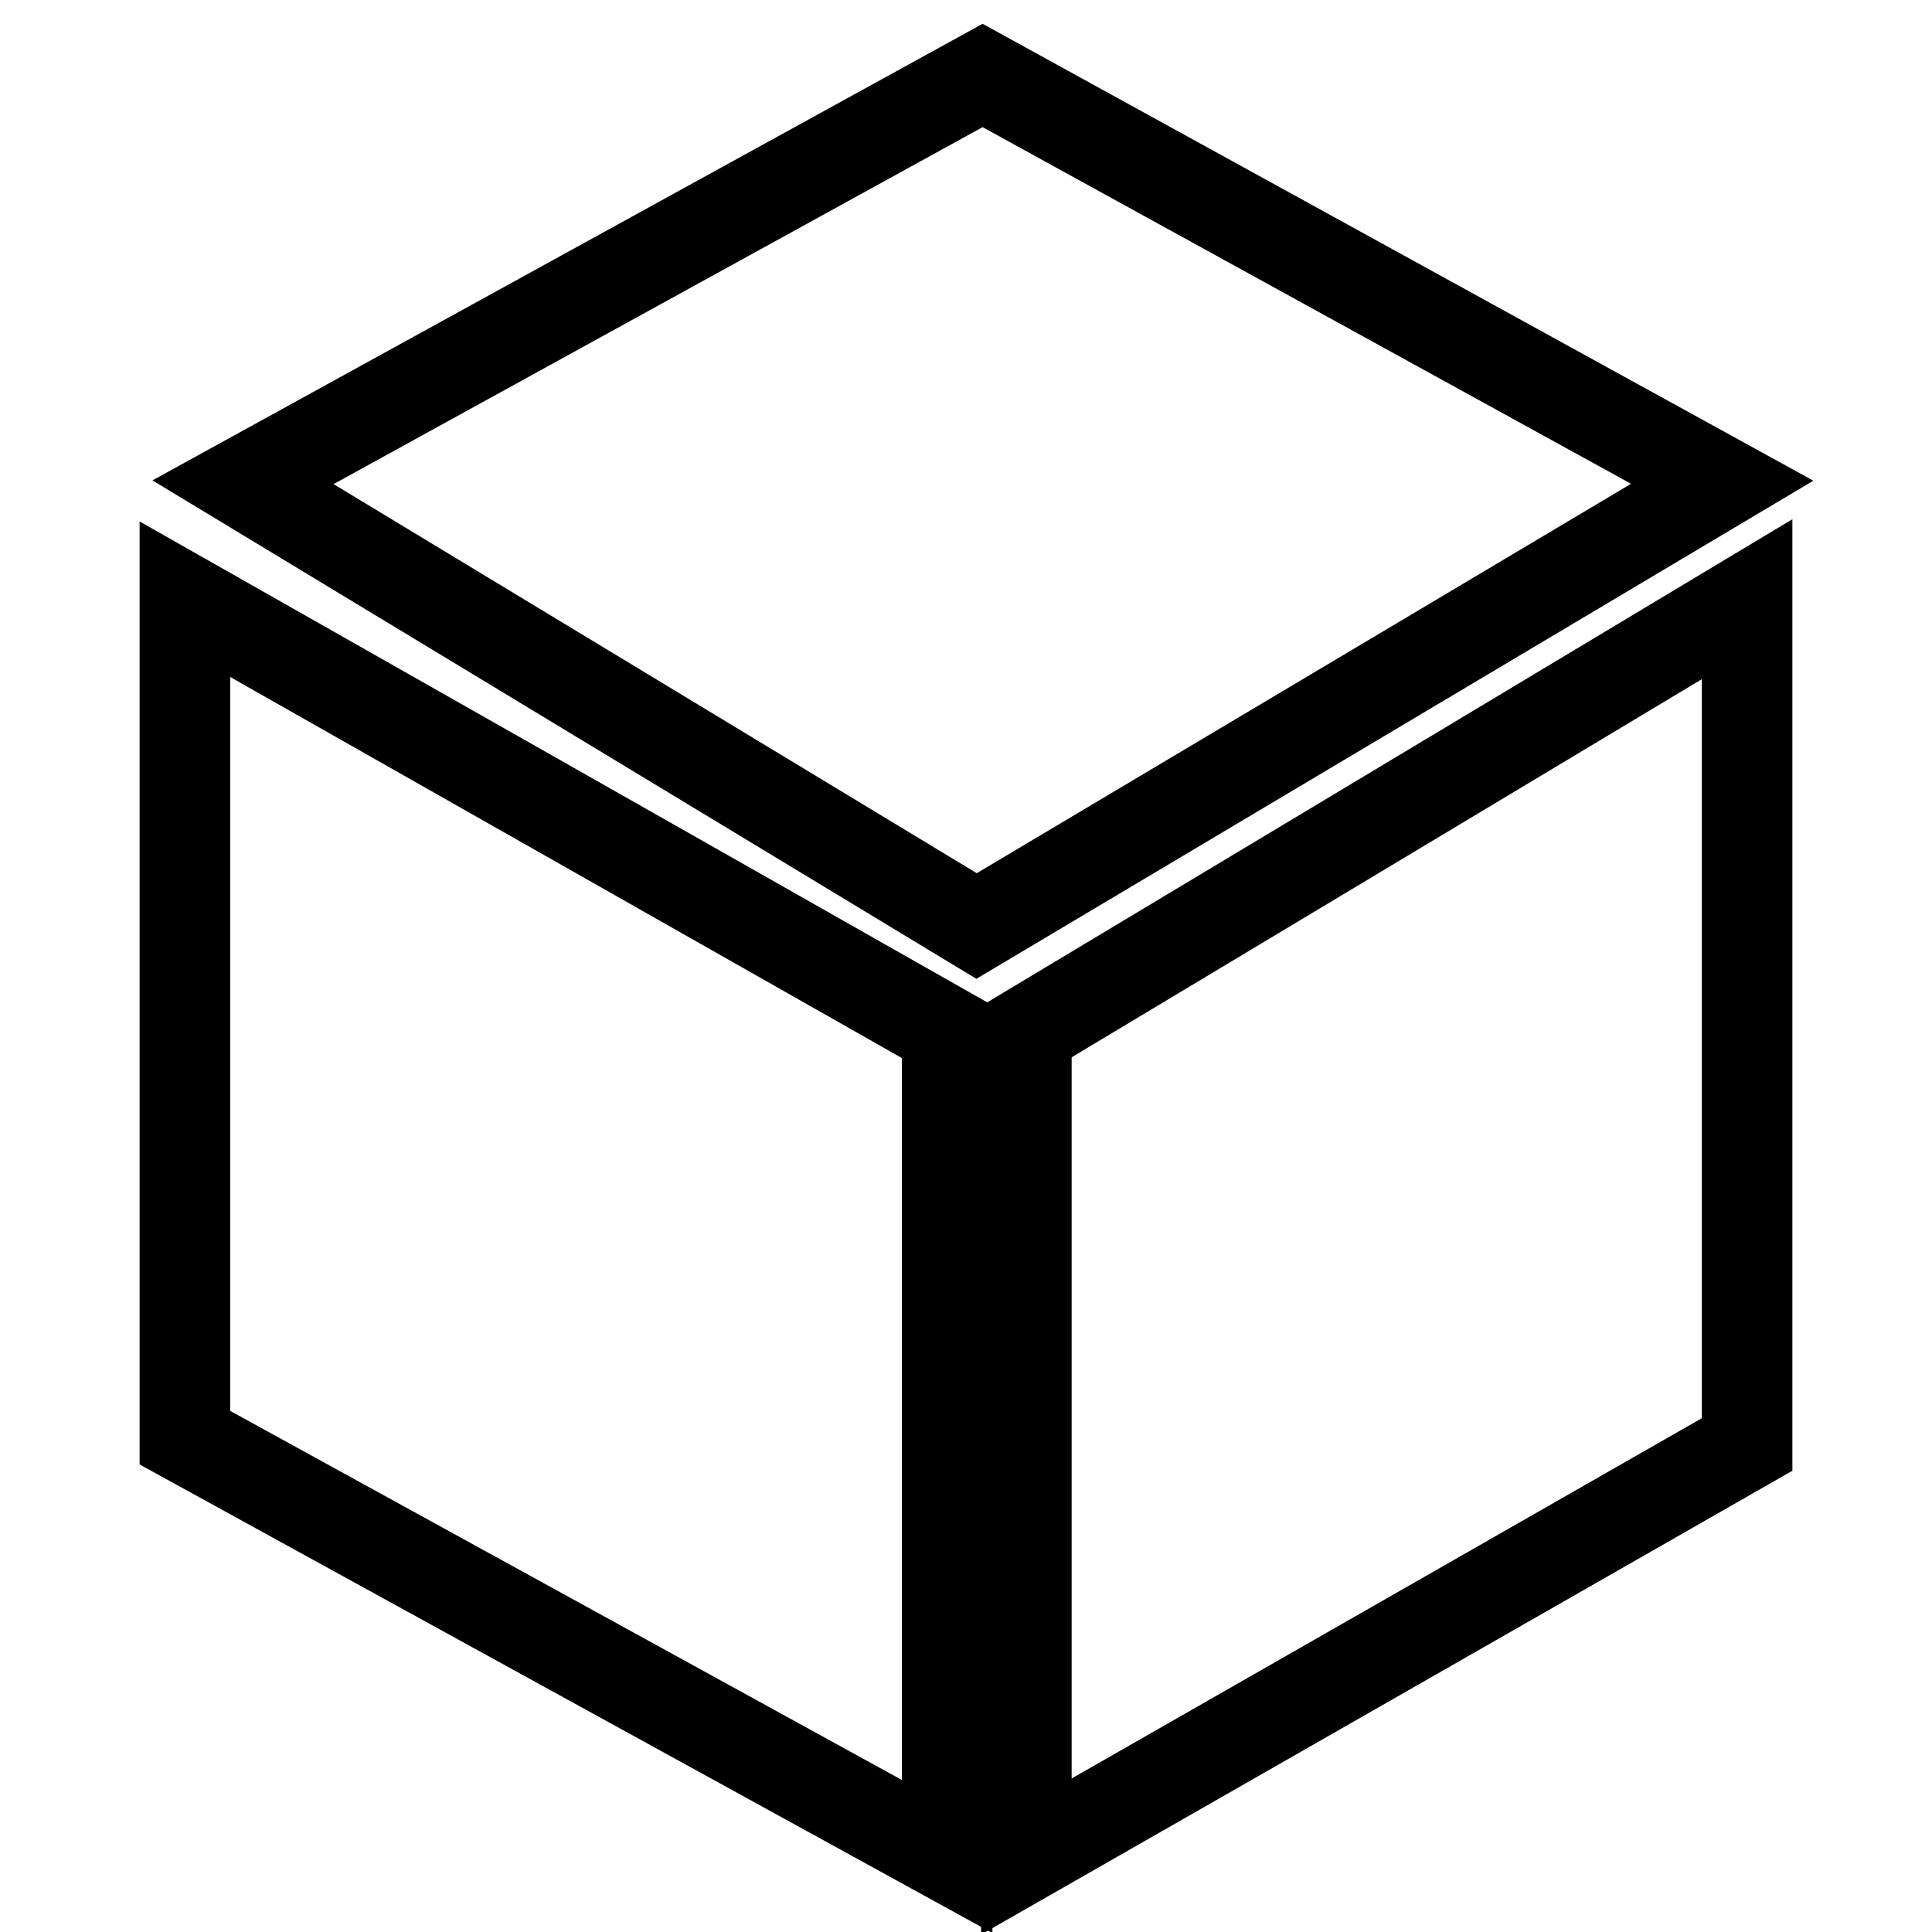 <?xml version="1.0" encoding="utf-8"?>
<!-- Svg Vector Icons : http://www.onlinewebfonts.com/icon -->
<!DOCTYPE svg PUBLIC "-//W3C//DTD SVG 1.1//EN" "http://www.w3.org/Graphics/SVG/1.1/DTD/svg11.dtd">
<svg version="1.1" xmlns="http://www.w3.org/2000/svg" xmlns:xlink="http://www.w3.org/1999/xlink" x="0px" y="0px" viewBox="0 0 256 256" enable-background="new 0 0 256 256" xml:space="preserve">
<g> <path stroke-width="12" fill-opacity="0" stroke="#000000"  d="M24.5,190.5l101,55.5V136.7l-101-57.3V190.5z"/> <path stroke-width="12" fill-opacity="0" stroke="#000000"  d="M130.2,10l-98,53.9l97.2,58.8l98.8-58.8L130.2,10z"/> <path stroke-width="12" fill-opacity="0" stroke="#000000"  d="M136,136.7V246l95.5-54.6v-112L136,136.7z"/></g>
</svg>